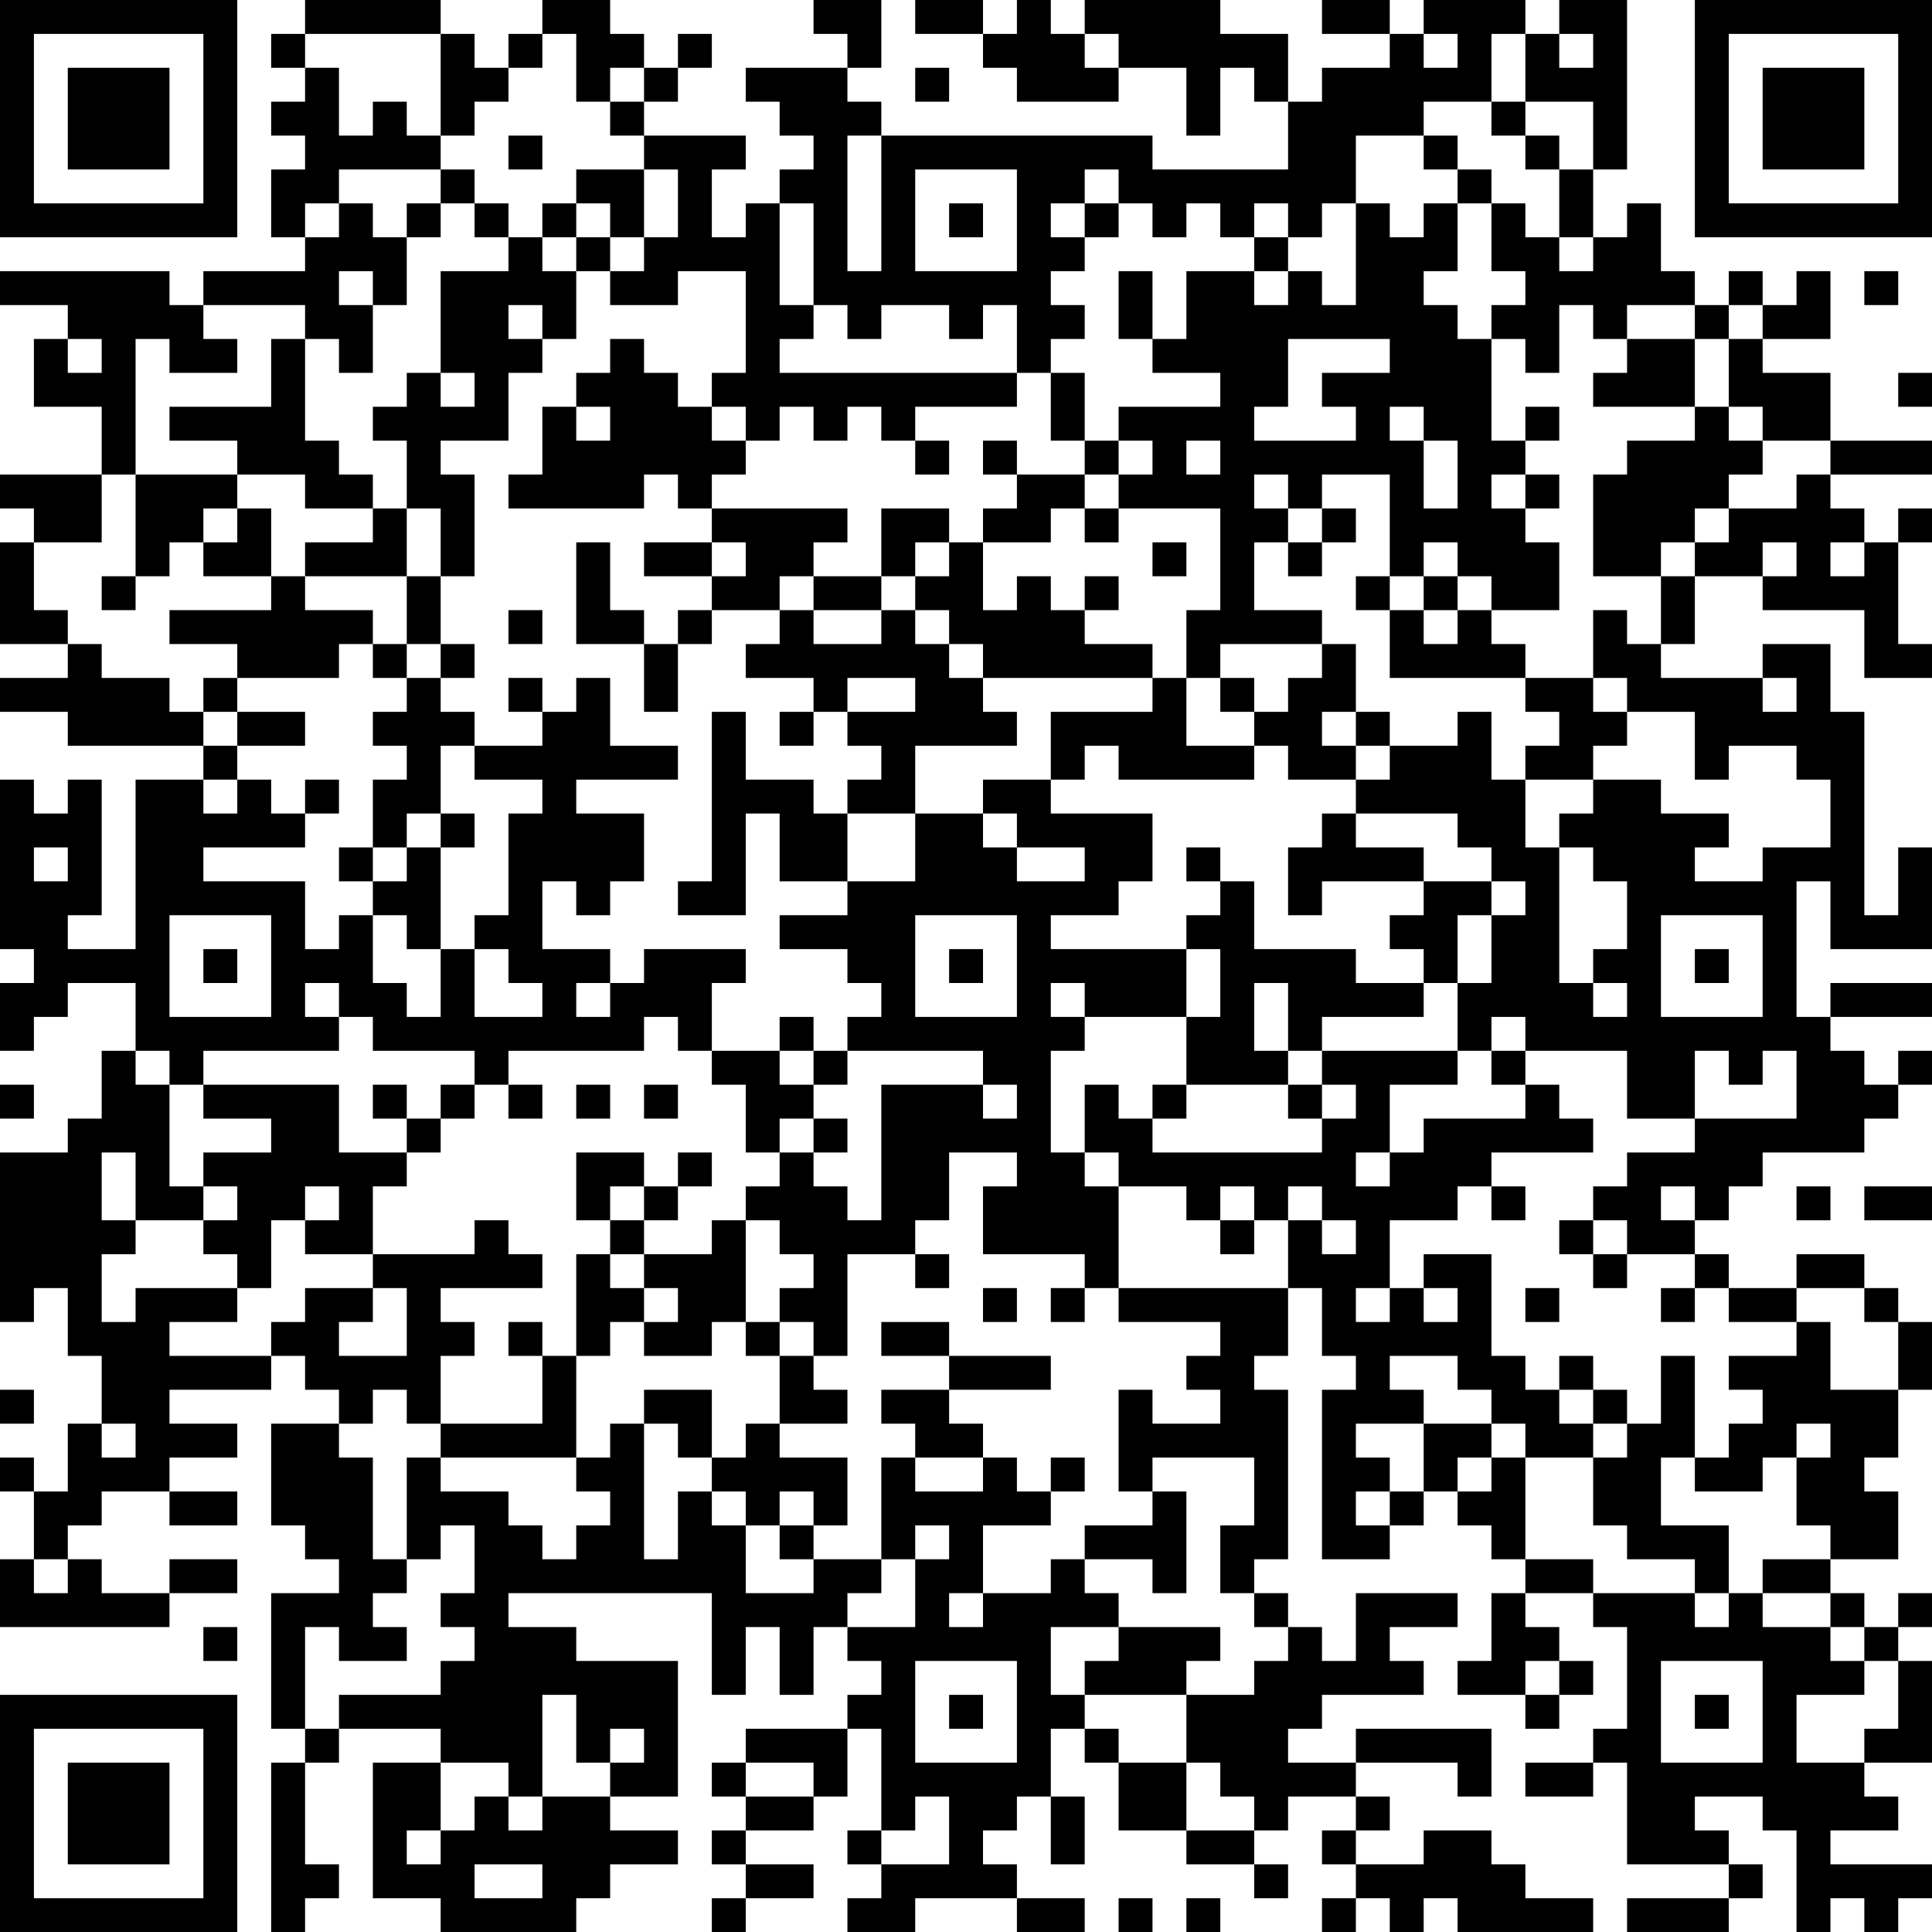 <?xml version="1.0" encoding="UTF-8"?>
<svg xmlns="http://www.w3.org/2000/svg" version="1.1" width="200" height="200" viewBox="0 0 200 200"><rect x="0" y="0" width="200" height="200" fill="#ffffff"/><g transform="scale(3.509)"><g transform="translate(0,0)"><path fill-rule="evenodd" d="M9 0L9 1L8 1L8 2L9 2L9 3L8 3L8 4L9 4L9 5L8 5L8 7L9 7L9 8L6 8L6 9L5 9L5 8L0 8L0 9L2 9L2 10L1 10L1 12L3 12L3 14L0 14L0 15L1 15L1 16L0 16L0 19L2 19L2 20L0 20L0 21L2 21L2 22L6 22L6 23L4 23L4 28L2 28L2 27L3 27L3 23L2 23L2 24L1 24L1 23L0 23L0 28L1 28L1 29L0 29L0 31L1 31L1 30L2 30L2 29L4 29L4 31L3 31L3 33L2 33L2 34L0 34L0 39L1 39L1 38L2 38L2 40L3 40L3 42L2 42L2 44L1 44L1 43L0 43L0 44L1 44L1 46L0 46L0 48L5 48L5 47L7 47L7 46L5 46L5 47L3 47L3 46L2 46L2 45L3 45L3 44L5 44L5 45L7 45L7 44L5 44L5 43L7 43L7 42L5 42L5 41L8 41L8 40L9 40L9 41L10 41L10 42L8 42L8 45L9 45L9 46L10 46L10 47L8 47L8 51L9 51L9 52L8 52L8 57L9 57L9 56L10 56L10 55L9 55L9 52L10 52L10 51L13 51L13 52L11 52L11 56L13 56L13 57L17 57L17 56L18 56L18 55L20 55L20 54L18 54L18 53L20 53L20 49L17 49L17 48L15 48L15 47L21 47L21 50L22 50L22 48L23 48L23 50L24 50L24 48L25 48L25 49L26 49L26 50L25 50L25 51L22 51L22 52L21 52L21 53L22 53L22 54L21 54L21 55L22 55L22 56L21 56L21 57L22 57L22 56L24 56L24 55L22 55L22 54L24 54L24 53L25 53L25 51L26 51L26 54L25 54L25 55L26 55L26 56L25 56L25 57L27 57L27 56L30 56L30 57L32 57L32 56L30 56L30 55L29 55L29 54L30 54L30 53L31 53L31 55L32 55L32 53L31 53L31 51L32 51L32 52L33 52L33 54L35 54L35 55L37 55L37 56L38 56L38 55L37 55L37 54L38 54L38 53L40 53L40 54L39 54L39 55L40 55L40 56L39 56L39 57L40 57L40 56L41 56L41 57L42 57L42 56L43 56L43 57L47 57L47 56L45 56L45 55L44 55L44 54L42 54L42 55L40 55L40 54L41 54L41 53L40 53L40 52L43 52L43 53L44 53L44 51L40 51L40 52L38 52L38 51L39 51L39 50L42 50L42 49L41 49L41 48L43 48L43 47L40 47L40 49L39 49L39 48L38 48L38 47L37 47L37 46L38 46L38 41L37 41L37 40L38 40L38 38L39 38L39 40L40 40L40 41L39 41L39 46L41 46L41 45L42 45L42 44L43 44L43 45L44 45L44 46L45 46L45 47L44 47L44 49L43 49L43 50L45 50L45 51L46 51L46 50L47 50L47 49L46 49L46 48L45 48L45 47L47 47L47 48L48 48L48 51L47 51L47 52L45 52L45 53L47 53L47 52L48 52L48 55L51 55L51 56L48 56L48 57L51 57L51 56L52 56L52 55L51 55L51 54L50 54L50 53L52 53L52 54L53 54L53 57L54 57L54 56L55 56L55 57L56 57L56 56L57 56L57 55L54 55L54 54L56 54L56 53L55 53L55 52L57 52L57 49L56 49L56 48L57 48L57 47L56 47L56 48L55 48L55 47L54 47L54 46L56 46L56 44L55 44L55 43L56 43L56 41L57 41L57 39L56 39L56 38L55 38L55 37L53 37L53 38L51 38L51 37L50 37L50 36L51 36L51 35L52 35L52 34L55 34L55 33L56 33L56 32L57 32L57 31L56 31L56 32L55 32L55 31L54 31L54 30L57 30L57 29L54 29L54 30L53 30L53 26L54 26L54 28L57 28L57 25L56 25L56 27L55 27L55 21L54 21L54 19L52 19L52 20L49 20L49 19L50 19L50 17L52 17L52 18L55 18L55 20L57 20L57 19L56 19L56 16L57 16L57 15L56 15L56 16L55 16L55 15L54 15L54 14L57 14L57 13L54 13L54 11L52 11L52 10L54 10L54 8L53 8L53 9L52 9L52 8L51 8L51 9L50 9L50 8L49 8L49 6L48 6L48 7L47 7L47 5L48 5L48 0L46 0L46 1L45 1L45 0L42 0L42 1L41 1L41 0L39 0L39 1L41 1L41 2L39 2L39 3L38 3L38 1L36 1L36 0L32 0L32 1L31 1L31 0L30 0L30 1L29 1L29 0L27 0L27 1L29 1L29 2L30 2L30 3L33 3L33 2L35 2L35 4L36 4L36 2L37 2L37 3L38 3L38 5L34 5L34 4L26 4L26 3L25 3L25 2L26 2L26 0L24 0L24 1L25 1L25 2L22 2L22 3L23 3L23 4L24 4L24 5L23 5L23 6L22 6L22 7L21 7L21 5L22 5L22 4L19 4L19 3L20 3L20 2L21 2L21 1L20 1L20 2L19 2L19 1L18 1L18 0L16 0L16 1L15 1L15 2L14 2L14 1L13 1L13 0ZM9 1L9 2L10 2L10 4L11 4L11 3L12 3L12 4L13 4L13 5L10 5L10 6L9 6L9 7L10 7L10 6L11 6L11 7L12 7L12 9L11 9L11 8L10 8L10 9L11 9L11 11L10 11L10 10L9 10L9 9L6 9L6 10L7 10L7 11L5 11L5 10L4 10L4 14L3 14L3 16L1 16L1 18L2 18L2 19L3 19L3 20L5 20L5 21L6 21L6 22L7 22L7 23L6 23L6 24L7 24L7 23L8 23L8 24L9 24L9 25L6 25L6 26L9 26L9 28L10 28L10 27L11 27L11 29L12 29L12 30L13 30L13 28L14 28L14 30L16 30L16 29L15 29L15 28L14 28L14 27L15 27L15 24L16 24L16 23L14 23L14 22L16 22L16 21L17 21L17 20L18 20L18 22L20 22L20 23L17 23L17 24L19 24L19 26L18 26L18 27L17 27L17 26L16 26L16 28L18 28L18 29L17 29L17 30L18 30L18 29L19 29L19 28L22 28L22 29L21 29L21 31L20 31L20 30L19 30L19 31L15 31L15 32L14 32L14 31L11 31L11 30L10 30L10 29L9 29L9 30L10 30L10 31L6 31L6 32L5 32L5 31L4 31L4 32L5 32L5 35L6 35L6 36L4 36L4 34L3 34L3 36L4 36L4 37L3 37L3 39L4 39L4 38L7 38L7 39L5 39L5 40L8 40L8 39L9 39L9 38L11 38L11 39L10 39L10 40L12 40L12 38L11 38L11 37L14 37L14 36L15 36L15 37L16 37L16 38L13 38L13 39L14 39L14 40L13 40L13 42L12 42L12 41L11 41L11 42L10 42L10 43L11 43L11 46L12 46L12 47L11 47L11 48L12 48L12 49L10 49L10 48L9 48L9 51L10 51L10 50L13 50L13 49L14 49L14 48L13 48L13 47L14 47L14 45L13 45L13 46L12 46L12 43L13 43L13 44L15 44L15 45L16 45L16 46L17 46L17 45L18 45L18 44L17 44L17 43L18 43L18 42L19 42L19 46L20 46L20 44L21 44L21 45L22 45L22 47L24 47L24 46L26 46L26 47L25 47L25 48L27 48L27 46L28 46L28 45L27 45L27 46L26 46L26 43L27 43L27 44L29 44L29 43L30 43L30 44L31 44L31 45L29 45L29 47L28 47L28 48L29 48L29 47L31 47L31 46L32 46L32 47L33 47L33 48L31 48L31 50L32 50L32 51L33 51L33 52L35 52L35 54L37 54L37 53L36 53L36 52L35 52L35 50L37 50L37 49L38 49L38 48L37 48L37 47L36 47L36 45L37 45L37 43L34 43L34 44L33 44L33 41L34 41L34 42L36 42L36 41L35 41L35 40L36 40L36 39L33 39L33 38L38 38L38 36L39 36L39 37L40 37L40 36L39 36L39 35L38 35L38 36L37 36L37 35L36 35L36 36L35 36L35 35L33 35L33 34L32 34L32 32L33 32L33 33L34 33L34 34L39 34L39 33L40 33L40 32L39 32L39 31L43 31L43 32L41 32L41 34L40 34L40 35L41 35L41 34L42 34L42 33L45 33L45 32L46 32L46 33L47 33L47 34L44 34L44 35L43 35L43 36L41 36L41 38L40 38L40 39L41 39L41 38L42 38L42 39L43 39L43 38L42 38L42 37L44 37L44 40L45 40L45 41L46 41L46 42L47 42L47 43L45 43L45 42L44 42L44 41L43 41L43 40L41 40L41 41L42 41L42 42L40 42L40 43L41 43L41 44L40 44L40 45L41 45L41 44L42 44L42 42L44 42L44 43L43 43L43 44L44 44L44 43L45 43L45 46L47 46L47 47L50 47L50 48L51 48L51 47L52 47L52 48L54 48L54 49L55 49L55 50L53 50L53 52L55 52L55 51L56 51L56 49L55 49L55 48L54 48L54 47L52 47L52 46L54 46L54 45L53 45L53 43L54 43L54 42L53 42L53 43L52 43L52 44L50 44L50 43L51 43L51 42L52 42L52 41L51 41L51 40L53 40L53 39L54 39L54 41L56 41L56 39L55 39L55 38L53 38L53 39L51 39L51 38L50 38L50 37L48 37L48 36L47 36L47 35L48 35L48 34L50 34L50 33L53 33L53 31L52 31L52 32L51 32L51 31L50 31L50 33L48 33L48 31L45 31L45 30L44 30L44 31L43 31L43 29L44 29L44 27L45 27L45 26L44 26L44 25L43 25L43 24L40 24L40 23L41 23L41 22L43 22L43 21L44 21L44 23L45 23L45 25L46 25L46 29L47 29L47 30L48 30L48 29L47 29L47 28L48 28L48 26L47 26L47 25L46 25L46 24L47 24L47 23L49 23L49 24L51 24L51 25L50 25L50 26L52 26L52 25L54 25L54 23L53 23L53 22L51 22L51 23L50 23L50 21L48 21L48 20L47 20L47 18L48 18L48 19L49 19L49 17L50 17L50 16L51 16L51 15L53 15L53 14L54 14L54 13L52 13L52 12L51 12L51 10L52 10L52 9L51 9L51 10L50 10L50 9L48 9L48 10L47 10L47 9L46 9L46 11L45 11L45 10L44 10L44 9L45 9L45 8L44 8L44 6L45 6L45 7L46 7L46 8L47 8L47 7L46 7L46 5L47 5L47 3L45 3L45 1L44 1L44 3L42 3L42 4L40 4L40 6L39 6L39 7L38 7L38 6L37 6L37 7L36 7L36 6L35 6L35 7L34 7L34 6L33 6L33 5L32 5L32 6L31 6L31 7L32 7L32 8L31 8L31 9L32 9L32 10L31 10L31 11L30 11L30 9L29 9L29 10L28 10L28 9L26 9L26 10L25 10L25 9L24 9L24 6L23 6L23 9L24 9L24 10L23 10L23 11L30 11L30 12L27 12L27 13L26 13L26 12L25 12L25 13L24 13L24 12L23 12L23 13L22 13L22 12L21 12L21 11L22 11L22 8L20 8L20 9L18 9L18 8L19 8L19 7L20 7L20 5L19 5L19 4L18 4L18 3L19 3L19 2L18 2L18 3L17 3L17 1L16 1L16 2L15 2L15 3L14 3L14 4L13 4L13 1ZM32 1L32 2L33 2L33 1ZM42 1L42 2L43 2L43 1ZM46 1L46 2L47 2L47 1ZM27 2L27 3L28 3L28 2ZM44 3L44 4L45 4L45 5L46 5L46 4L45 4L45 3ZM15 4L15 5L16 5L16 4ZM25 4L25 8L26 8L26 4ZM42 4L42 5L43 5L43 6L42 6L42 7L41 7L41 6L40 6L40 9L39 9L39 8L38 8L38 7L37 7L37 8L35 8L35 10L34 10L34 8L33 8L33 10L34 10L34 11L36 11L36 12L33 12L33 13L32 13L32 11L31 11L31 13L32 13L32 14L30 14L30 13L29 13L29 14L30 14L30 15L29 15L29 16L28 16L28 15L26 15L26 17L24 17L24 16L25 16L25 15L21 15L21 14L22 14L22 13L21 13L21 12L20 12L20 11L19 11L19 10L18 10L18 11L17 11L17 12L16 12L16 14L15 14L15 15L19 15L19 14L20 14L20 15L21 15L21 16L19 16L19 17L21 17L21 18L20 18L20 19L19 19L19 18L18 18L18 16L17 16L17 19L19 19L19 21L20 21L20 19L21 19L21 18L23 18L23 19L22 19L22 20L24 20L24 21L23 21L23 22L24 22L24 21L25 21L25 22L26 22L26 23L25 23L25 24L24 24L24 23L22 23L22 21L21 21L21 26L20 26L20 27L22 27L22 24L23 24L23 26L25 26L25 27L23 27L23 28L25 28L25 29L26 29L26 30L25 30L25 31L24 31L24 30L23 30L23 31L21 31L21 32L22 32L22 34L23 34L23 35L22 35L22 36L21 36L21 37L19 37L19 36L20 36L20 35L21 35L21 34L20 34L20 35L19 35L19 34L17 34L17 36L18 36L18 37L17 37L17 40L16 40L16 39L15 39L15 40L16 40L16 42L13 42L13 43L17 43L17 40L18 40L18 39L19 39L19 40L21 40L21 39L22 39L22 40L23 40L23 42L22 42L22 43L21 43L21 41L19 41L19 42L20 42L20 43L21 43L21 44L22 44L22 45L23 45L23 46L24 46L24 45L25 45L25 43L23 43L23 42L25 42L25 41L24 41L24 40L25 40L25 37L27 37L27 38L28 38L28 37L27 37L27 36L28 36L28 34L30 34L30 35L29 35L29 37L32 37L32 38L31 38L31 39L32 39L32 38L33 38L33 35L32 35L32 34L31 34L31 31L32 31L32 30L35 30L35 32L34 32L34 33L35 33L35 32L38 32L38 33L39 33L39 32L38 32L38 31L39 31L39 30L42 30L42 29L43 29L43 27L44 27L44 26L42 26L42 25L40 25L40 24L39 24L39 25L38 25L38 27L39 27L39 26L42 26L42 27L41 27L41 28L42 28L42 29L40 29L40 28L37 28L37 26L36 26L36 25L35 25L35 26L36 26L36 27L35 27L35 28L31 28L31 27L33 27L33 26L34 26L34 24L31 24L31 23L32 23L32 22L33 22L33 23L37 23L37 22L38 22L38 23L40 23L40 22L41 22L41 21L40 21L40 19L39 19L39 18L37 18L37 16L38 16L38 17L39 17L39 16L40 16L40 15L39 15L39 14L41 14L41 17L40 17L40 18L41 18L41 20L45 20L45 21L46 21L46 22L45 22L45 23L47 23L47 22L48 22L48 21L47 21L47 20L45 20L45 19L44 19L44 18L46 18L46 16L45 16L45 15L46 15L46 14L45 14L45 13L46 13L46 12L45 12L45 13L44 13L44 10L43 10L43 9L42 9L42 8L43 8L43 6L44 6L44 5L43 5L43 4ZM13 5L13 6L12 6L12 7L13 7L13 6L14 6L14 7L15 7L15 8L13 8L13 11L12 11L12 12L11 12L11 13L12 13L12 15L11 15L11 14L10 14L10 13L9 13L9 10L8 10L8 12L5 12L5 13L7 13L7 14L4 14L4 17L3 17L3 18L4 18L4 17L5 17L5 16L6 16L6 17L8 17L8 18L5 18L5 19L7 19L7 20L6 20L6 21L7 21L7 22L9 22L9 21L7 21L7 20L10 20L10 19L11 19L11 20L12 20L12 21L11 21L11 22L12 22L12 23L11 23L11 25L10 25L10 26L11 26L11 27L12 27L12 28L13 28L13 25L14 25L14 24L13 24L13 22L14 22L14 21L13 21L13 20L14 20L14 19L13 19L13 17L14 17L14 14L13 14L13 13L15 13L15 11L16 11L16 10L17 10L17 8L18 8L18 7L19 7L19 5L17 5L17 6L16 6L16 7L15 7L15 6L14 6L14 5ZM27 5L27 8L30 8L30 5ZM17 6L17 7L16 7L16 8L17 8L17 7L18 7L18 6ZM28 6L28 7L29 7L29 6ZM32 6L32 7L33 7L33 6ZM37 8L37 9L38 9L38 8ZM55 8L55 9L56 9L56 8ZM15 9L15 10L16 10L16 9ZM2 10L2 11L3 11L3 10ZM38 10L38 12L37 12L37 13L40 13L40 12L39 12L39 11L41 11L41 10ZM48 10L48 11L47 11L47 12L50 12L50 13L48 13L48 14L47 14L47 17L49 17L49 16L50 16L50 15L51 15L51 14L52 14L52 13L51 13L51 12L50 12L50 10ZM13 11L13 12L14 12L14 11ZM56 11L56 12L57 12L57 11ZM17 12L17 13L18 13L18 12ZM41 12L41 13L42 13L42 15L43 15L43 13L42 13L42 12ZM27 13L27 14L28 14L28 13ZM33 13L33 14L32 14L32 15L31 15L31 16L29 16L29 18L30 18L30 17L31 17L31 18L32 18L32 19L34 19L34 20L29 20L29 19L28 19L28 18L27 18L27 17L28 17L28 16L27 16L27 17L26 17L26 18L24 18L24 17L23 17L23 18L24 18L24 19L26 19L26 18L27 18L27 19L28 19L28 20L29 20L29 21L30 21L30 22L27 22L27 24L25 24L25 26L27 26L27 24L29 24L29 25L30 25L30 26L32 26L32 25L30 25L30 24L29 24L29 23L31 23L31 21L34 21L34 20L35 20L35 22L37 22L37 21L38 21L38 20L39 20L39 19L36 19L36 20L35 20L35 18L36 18L36 15L33 15L33 14L34 14L34 13ZM35 13L35 14L36 14L36 13ZM7 14L7 15L6 15L6 16L7 16L7 15L8 15L8 17L9 17L9 18L11 18L11 19L12 19L12 20L13 20L13 19L12 19L12 17L13 17L13 15L12 15L12 17L9 17L9 16L11 16L11 15L9 15L9 14ZM37 14L37 15L38 15L38 16L39 16L39 15L38 15L38 14ZM44 14L44 15L45 15L45 14ZM32 15L32 16L33 16L33 15ZM21 16L21 17L22 17L22 16ZM34 16L34 17L35 17L35 16ZM42 16L42 17L41 17L41 18L42 18L42 19L43 19L43 18L44 18L44 17L43 17L43 16ZM52 16L52 17L53 17L53 16ZM54 16L54 17L55 17L55 16ZM32 17L32 18L33 18L33 17ZM42 17L42 18L43 18L43 17ZM15 18L15 19L16 19L16 18ZM15 20L15 21L16 21L16 20ZM25 20L25 21L27 21L27 20ZM36 20L36 21L37 21L37 20ZM52 20L52 21L53 21L53 20ZM39 21L39 22L40 22L40 21ZM9 23L9 24L10 24L10 23ZM12 24L12 25L11 25L11 26L12 26L12 25L13 25L13 24ZM1 25L1 26L2 26L2 25ZM5 27L5 30L8 30L8 27ZM27 27L27 30L30 30L30 27ZM49 27L49 30L52 30L52 27ZM6 28L6 29L7 29L7 28ZM28 28L28 29L29 29L29 28ZM35 28L35 30L36 30L36 28ZM50 28L50 29L51 29L51 28ZM31 29L31 30L32 30L32 29ZM37 29L37 31L38 31L38 29ZM23 31L23 32L24 32L24 33L23 33L23 34L24 34L24 35L25 35L25 36L26 36L26 32L29 32L29 33L30 33L30 32L29 32L29 31L25 31L25 32L24 32L24 31ZM44 31L44 32L45 32L45 31ZM0 32L0 33L1 33L1 32ZM6 32L6 33L8 33L8 34L6 34L6 35L7 35L7 36L6 36L6 37L7 37L7 38L8 38L8 36L9 36L9 37L11 37L11 35L12 35L12 34L13 34L13 33L14 33L14 32L13 32L13 33L12 33L12 32L11 32L11 33L12 33L12 34L10 34L10 32ZM15 32L15 33L16 33L16 32ZM17 32L17 33L18 33L18 32ZM19 32L19 33L20 33L20 32ZM24 33L24 34L25 34L25 33ZM9 35L9 36L10 36L10 35ZM18 35L18 36L19 36L19 35ZM44 35L44 36L45 36L45 35ZM49 35L49 36L50 36L50 35ZM53 35L53 36L54 36L54 35ZM55 35L55 36L57 36L57 35ZM22 36L22 39L23 39L23 40L24 40L24 39L23 39L23 38L24 38L24 37L23 37L23 36ZM36 36L36 37L37 37L37 36ZM46 36L46 37L47 37L47 38L48 38L48 37L47 37L47 36ZM18 37L18 38L19 38L19 39L20 39L20 38L19 38L19 37ZM29 38L29 39L30 39L30 38ZM45 38L45 39L46 39L46 38ZM49 38L49 39L50 39L50 38ZM26 39L26 40L28 40L28 41L26 41L26 42L27 42L27 43L29 43L29 42L28 42L28 41L31 41L31 40L28 40L28 39ZM46 40L46 41L47 41L47 42L48 42L48 43L47 43L47 45L48 45L48 46L50 46L50 47L51 47L51 45L49 45L49 43L50 43L50 40L49 40L49 42L48 42L48 41L47 41L47 40ZM0 41L0 42L1 42L1 41ZM3 42L3 43L4 43L4 42ZM31 43L31 44L32 44L32 43ZM23 44L23 45L24 45L24 44ZM34 44L34 45L32 45L32 46L34 46L34 47L35 47L35 44ZM1 46L1 47L2 47L2 46ZM6 48L6 49L7 49L7 48ZM33 48L33 49L32 49L32 50L35 50L35 49L36 49L36 48ZM27 49L27 52L30 52L30 49ZM45 49L45 50L46 50L46 49ZM49 49L49 52L52 52L52 49ZM16 50L16 53L15 53L15 52L13 52L13 54L12 54L12 55L13 55L13 54L14 54L14 53L15 53L15 54L16 54L16 53L18 53L18 52L19 52L19 51L18 51L18 52L17 52L17 50ZM28 50L28 51L29 51L29 50ZM50 50L50 51L51 51L51 50ZM22 52L22 53L24 53L24 52ZM27 53L27 54L26 54L26 55L28 55L28 53ZM14 55L14 56L16 56L16 55ZM33 56L33 57L34 57L34 56ZM35 56L35 57L36 57L36 56ZM0 0L0 7L7 7L7 0ZM1 1L1 6L6 6L6 1ZM2 2L2 5L5 5L5 2ZM50 0L50 7L57 7L57 0ZM51 1L51 6L56 6L56 1ZM52 2L52 5L55 5L55 2ZM0 50L0 57L7 57L7 50ZM1 51L1 56L6 56L6 51ZM2 52L2 55L5 55L5 52Z" fill="#000000"/></g></g></svg>
